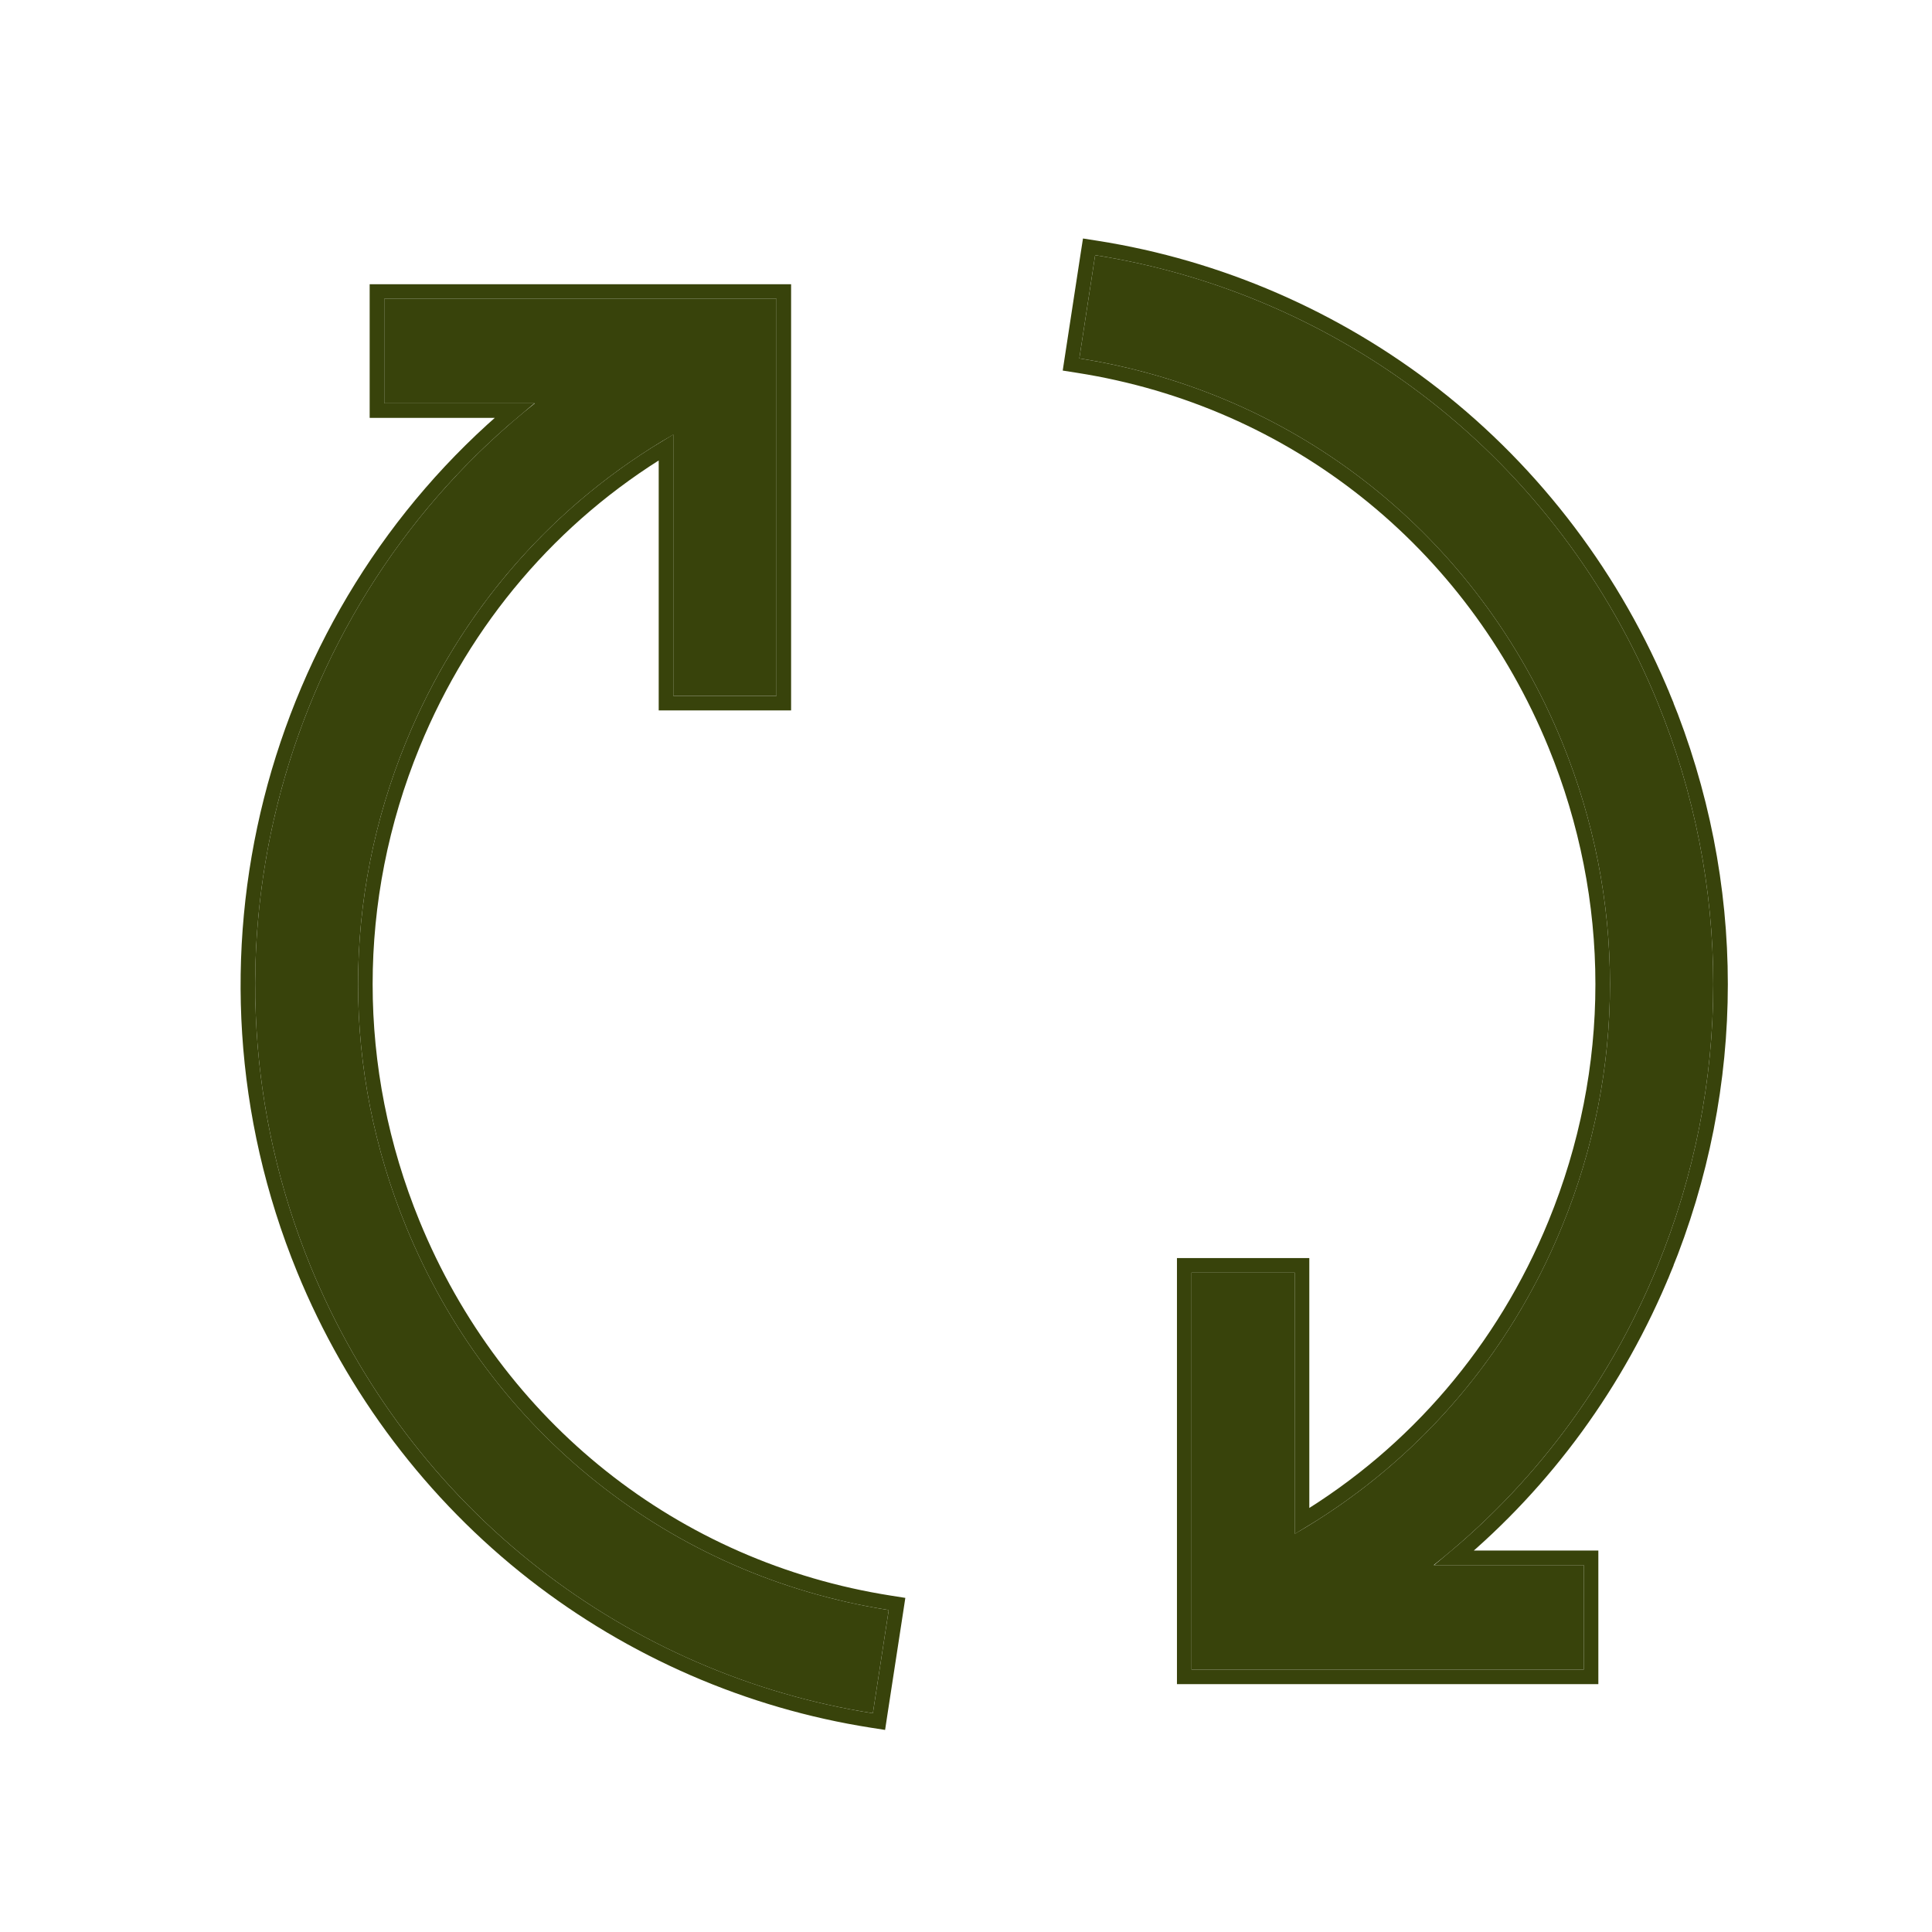 <svg width="53" height="53" viewBox="0 0 53 53" fill="none" xmlns="http://www.w3.org/2000/svg">
<path d="M11.138 33.646C9.384 29.36 9.384 24.639 11.138 20.353C12.612 16.752 15.177 13.821 18.47 11.923V19.087H21.302V8.198H10.541V11.064H14.672C7.781 16.524 5.013 26.17 8.522 34.743C9.859 38.01 12.021 40.871 14.774 43.018C17.443 45.1 20.614 46.477 23.945 46.999L24.38 44.168C18.401 43.229 13.451 39.295 11.138 33.646Z" fill="#38430B"/>
<path d="M45.467 34.743C47.51 29.75 47.51 24.25 45.467 19.257C44.129 15.99 41.968 13.128 39.215 10.981C36.546 8.9 33.374 7.523 30.043 7L29.609 9.832C35.588 10.771 40.538 14.704 42.85 20.353C44.605 24.64 44.605 29.36 42.85 33.646C41.376 37.247 38.812 40.179 35.519 42.077V34.912H32.687V45.801H43.447V42.936H39.329C42.015 40.813 44.127 38.015 45.467 34.743Z" fill="#38430B"/>
<path d="M11.323 20.429C12.736 16.979 15.159 14.152 18.27 12.273V19.087V19.288H18.47H21.302H21.502V19.087V8.198V7.998H21.302H10.541H10.341V8.198V11.064V11.264H10.541H14.11C7.473 16.835 4.869 26.345 8.337 34.819C9.687 38.118 11.87 41.008 14.651 43.176C17.347 45.278 20.55 46.669 23.915 47.197L24.113 47.228L24.143 47.03L24.578 44.198L24.608 44.001L24.411 43.97C18.502 43.042 13.61 39.156 11.323 33.57C9.589 29.333 9.589 24.666 11.323 20.429Z" stroke="#38430B" stroke-width="0.4"/>
<path d="M30.074 6.802L29.876 6.771L29.845 6.97L29.411 9.802L29.381 9.999L29.578 10.03C35.487 10.957 40.379 14.844 42.665 20.429C44.4 24.667 44.4 29.333 42.665 33.571C41.253 37.021 38.829 39.848 35.718 41.727V34.912V34.712H35.519H32.687H32.487V34.912V45.801V46.001H32.687H43.447H43.647V45.801V42.936V42.736H43.447H39.892C42.397 40.639 44.373 37.942 45.652 34.819L45.467 34.743L45.652 34.819C47.715 29.777 47.715 24.223 45.652 19.181L45.467 19.257L45.652 19.181C44.301 15.882 42.118 12.992 39.338 10.823C36.642 8.721 33.439 7.331 30.074 6.802Z" stroke="#38430B" stroke-width="0.4"/>
</svg>

